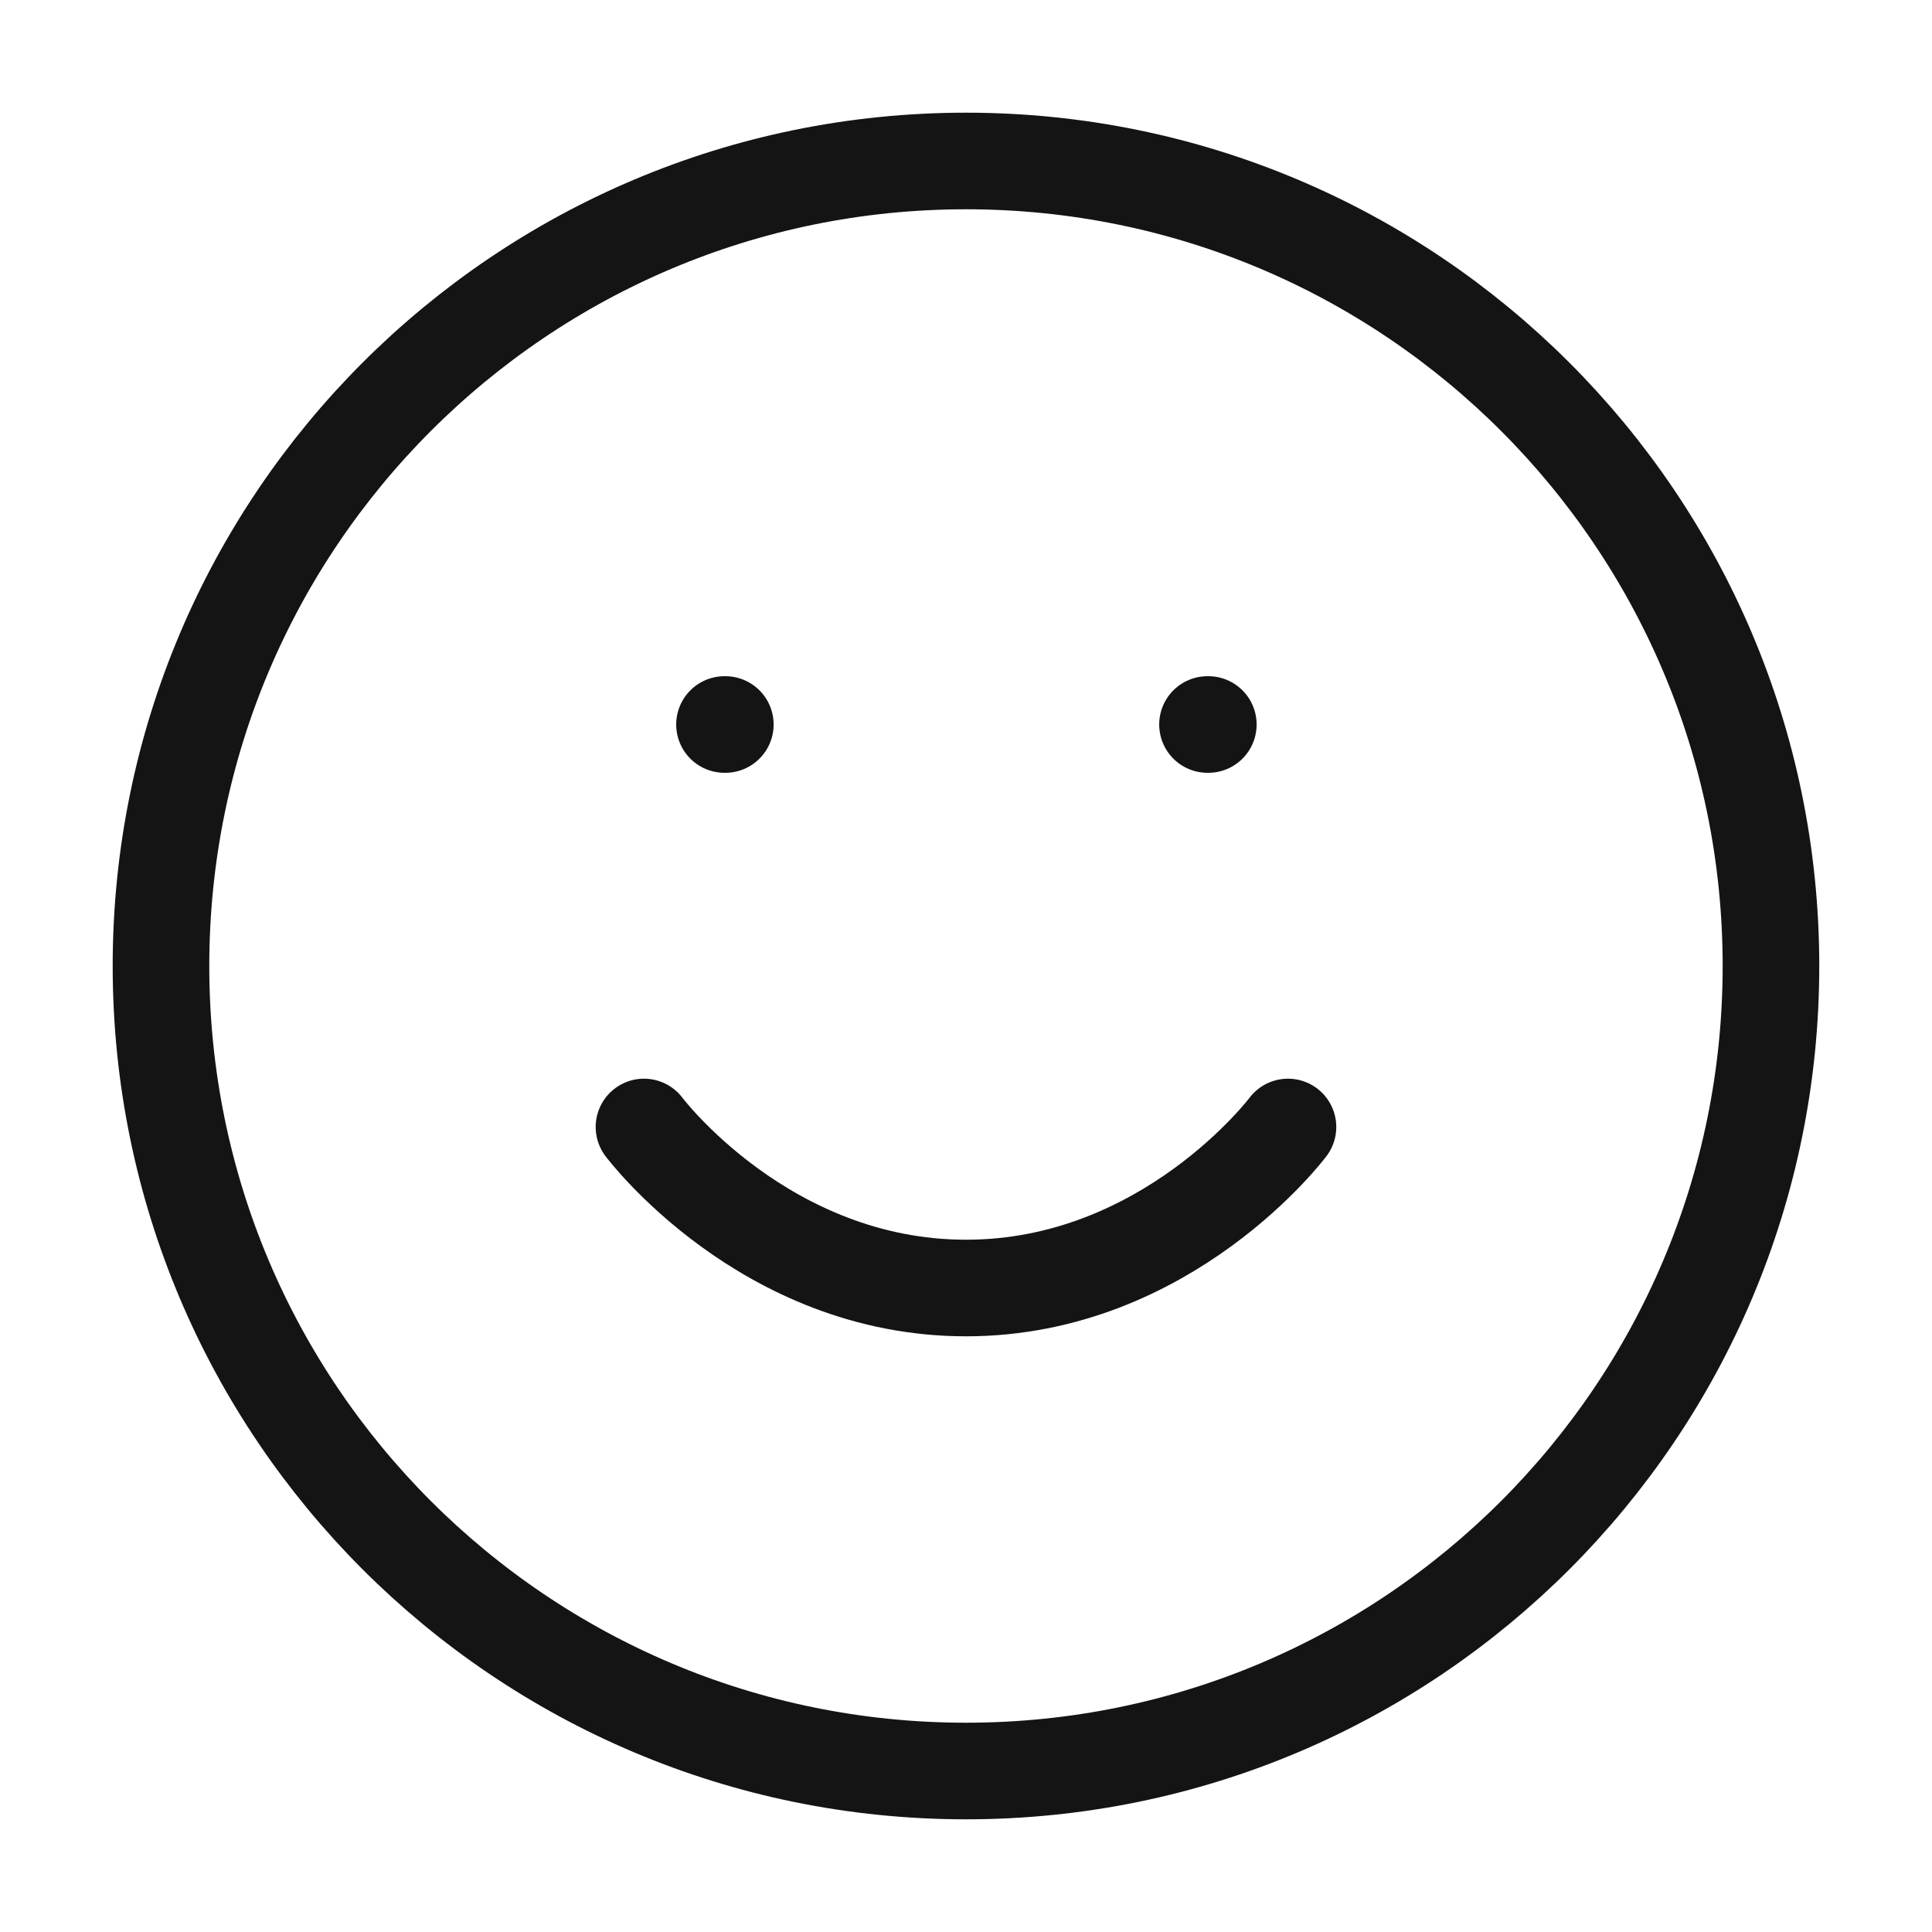 <svg width="40" height="40" viewBox="0 0 40 40" fill="none" xmlns="http://www.w3.org/2000/svg">
<path d="M20 36.667C29.204 36.667 36.666 29.205 36.666 20C36.666 10.795 29.204 3.333 20 3.333C10.795 3.333 3.333 10.795 3.333 20C3.333 29.205 10.795 36.667 20 36.667Z" stroke="#141414" stroke-width="2" stroke-linecap="round" stroke-linejoin="round"/>
<path d="M13.333 23.333C13.333 23.333 15.833 26.667 20 26.667C24.166 26.667 26.666 23.333 26.666 23.333" stroke="#141414" stroke-width="2" stroke-linecap="round" stroke-linejoin="round"/>
<path d="M15 15H15.017" stroke="#141414" stroke-width="2" stroke-linecap="round" stroke-linejoin="round"/>
<path d="M25 15H25.017" stroke="#141414" stroke-width="2" stroke-linecap="round" stroke-linejoin="round"/>
</svg>

